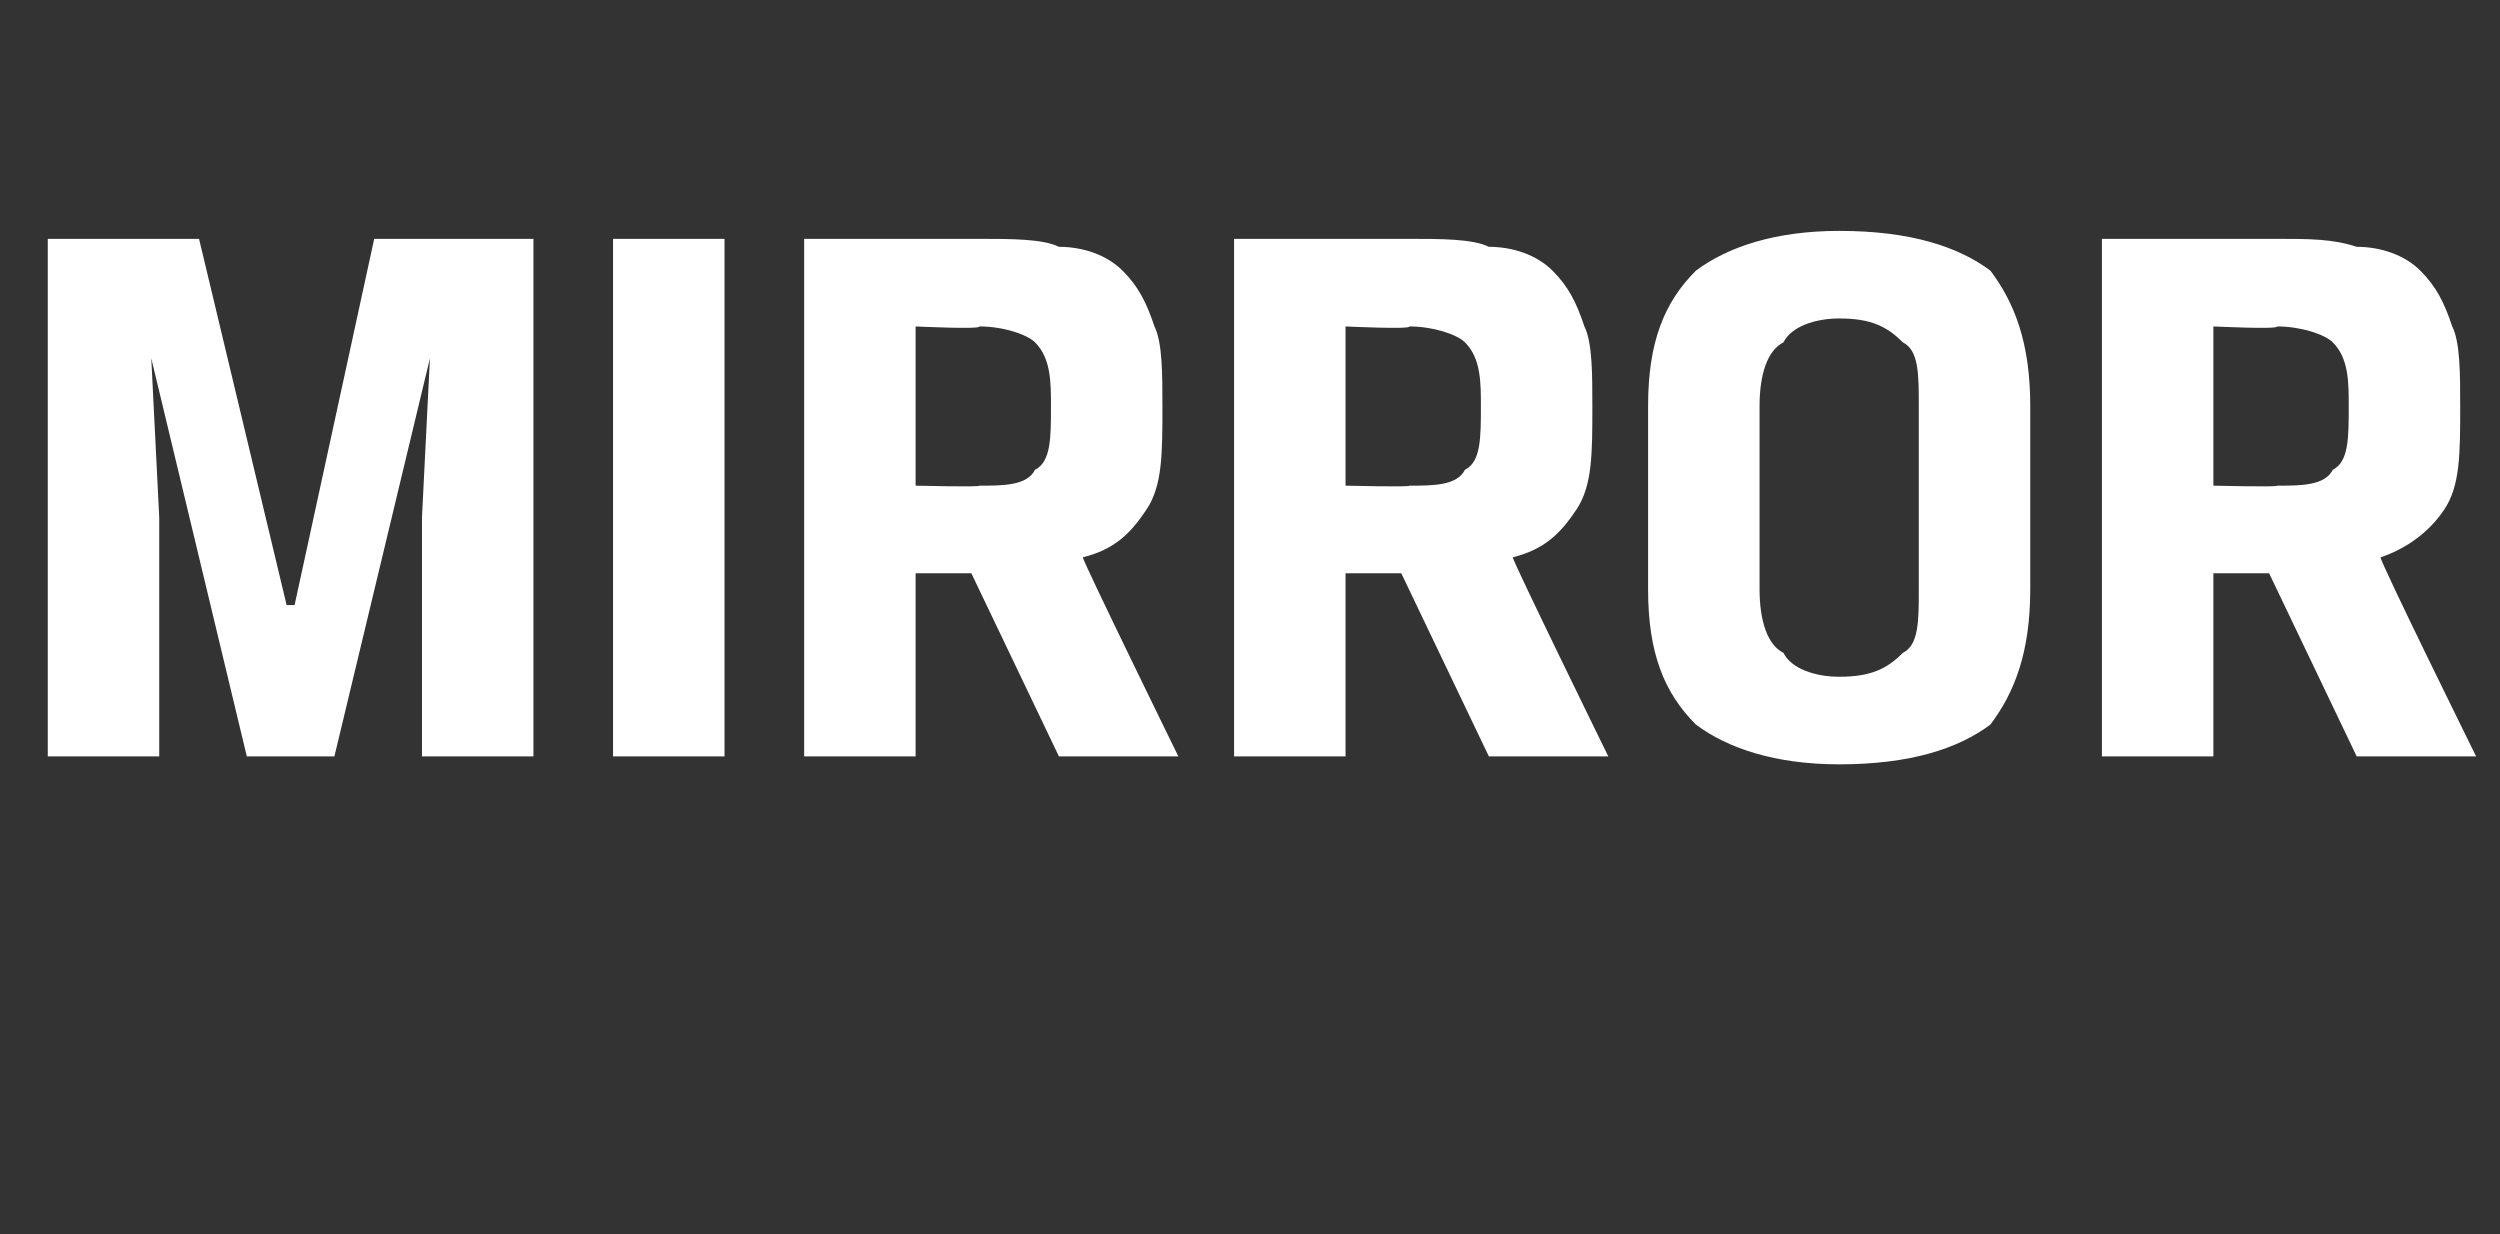 <?xml version="1.0" standalone="no"?><!DOCTYPE svg PUBLIC "-//W3C//DTD SVG 1.1//EN" "http://www.w3.org/Graphics/SVG/1.1/DTD/svg11.dtd"><svg xmlns="http://www.w3.org/2000/svg" version="1.1" width="31.4px" height="15.5px" viewBox="0 -2 31.4 15.5" style="top:-2px"><rect x="0" y="-2" width="31.4" height="15.5" fill="#333333" stroke="none"/>  <desc>Mirror</desc>  <defs/>  <g id="Polygon169636">    <path d="M 5.3 4.5 L 5.4 2.5 L 4.2 7.5 L 3.1 7.5 L 1.9 2.5 L 2 4.5 L 2 7.5 L 0.6 7.5 L 0.6 1 L 2.5 1 L 3.6 5.6 L 3.7 5.6 L 4.7 1 L 6.7 1 L 6.7 7.5 L 5.3 7.5 L 5.3 4.5 Z M 7.7 1 L 9.1 1 L 9.1 7.5 L 7.7 7.5 L 7.7 1 Z M 10.1 1 C 10.1 1 12.32 1 12.3 1 C 12.7 1 13.1 1 13.3 1.1 C 13.6 1.1 13.9 1.2 14.1 1.4 C 14.3 1.6 14.4 1.8 14.5 2.1 C 14.6 2.3 14.6 2.7 14.6 3.1 C 14.6 3.7 14.6 4.1 14.4 4.4 C 14.2 4.7 14 4.9 13.6 5 C 13.6 5.05 14.8 7.5 14.8 7.5 L 13.3 7.5 L 12.2 5.2 L 11.5 5.2 L 11.5 7.5 L 10.1 7.5 L 10.1 1 Z M 12.3 4.1 C 12.6 4.1 12.9 4.1 13 3.9 C 13.2 3.8 13.2 3.5 13.2 3.1 C 13.2 2.8 13.2 2.5 13 2.3 C 12.9 2.2 12.6 2.1 12.3 2.1 C 12.33 2.14 11.5 2.1 11.5 2.1 L 11.5 4.1 C 11.5 4.1 12.32 4.12 12.3 4.1 Z M 15.5 1 C 15.5 1 17.72 1 17.7 1 C 18.1 1 18.5 1 18.7 1.1 C 19 1.1 19.3 1.2 19.5 1.4 C 19.7 1.6 19.8 1.8 19.9 2.1 C 20 2.3 20 2.7 20 3.1 C 20 3.7 20 4.1 19.8 4.4 C 19.6 4.7 19.4 4.9 19 5 C 19 5.05 20.2 7.5 20.2 7.5 L 18.7 7.5 L 17.6 5.2 L 16.9 5.2 L 16.9 7.5 L 15.5 7.5 L 15.5 1 Z M 17.7 4.1 C 18 4.1 18.3 4.1 18.4 3.9 C 18.6 3.8 18.6 3.5 18.6 3.1 C 18.6 2.8 18.6 2.5 18.4 2.3 C 18.3 2.2 18 2.1 17.7 2.1 C 17.73 2.14 16.9 2.1 16.9 2.1 L 16.9 4.1 C 16.9 4.1 17.72 4.12 17.7 4.1 Z M 24.1 3.1 C 24.1 2.7 24.1 2.4 23.9 2.3 C 23.7 2.1 23.5 2 23.1 2 C 22.8 2 22.5 2.1 22.4 2.3 C 22.2 2.4 22.1 2.7 22.1 3.1 C 22.1 3.1 22.1 5.4 22.1 5.4 C 22.1 5.8 22.2 6.1 22.4 6.2 C 22.5 6.4 22.8 6.5 23.1 6.5 C 23.5 6.5 23.7 6.4 23.9 6.2 C 24.1 6.1 24.1 5.8 24.1 5.4 C 24.1 5.4 24.1 3.1 24.1 3.1 Z M 20.7 3.1 C 20.7 2.3 20.9 1.8 21.3 1.4 C 21.7 1.1 22.3 0.9 23.1 0.9 C 24 0.9 24.6 1.1 25 1.4 C 25.3 1.8 25.5 2.3 25.5 3.1 C 25.5 3.1 25.5 5.4 25.5 5.4 C 25.5 6.2 25.3 6.7 25 7.1 C 24.6 7.4 24 7.6 23.1 7.6 C 22.3 7.6 21.7 7.4 21.3 7.1 C 20.9 6.7 20.7 6.2 20.7 5.4 C 20.7 5.4 20.7 3.1 20.7 3.1 Z M 26.4 1 C 26.4 1 28.61 1 28.6 1 C 29 1 29.3 1 29.6 1.1 C 29.9 1.1 30.2 1.2 30.4 1.4 C 30.6 1.6 30.7 1.8 30.8 2.1 C 30.9 2.3 30.9 2.7 30.9 3.1 C 30.9 3.7 30.9 4.1 30.7 4.4 C 30.5 4.7 30.2 4.9 29.9 5 C 29.89 5.05 31.1 7.5 31.1 7.5 L 29.6 7.5 L 28.5 5.2 L 27.8 5.2 L 27.8 7.5 L 26.4 7.5 L 26.4 1 Z M 28.6 4.1 C 28.9 4.1 29.2 4.1 29.3 3.9 C 29.5 3.8 29.5 3.5 29.5 3.1 C 29.5 2.8 29.5 2.5 29.3 2.3 C 29.2 2.2 28.9 2.1 28.6 2.1 C 28.62 2.14 27.8 2.1 27.8 2.1 L 27.8 4.1 C 27.8 4.1 28.61 4.12 28.6 4.1 Z " stroke="none" fill="#fff"/>  </g></svg>